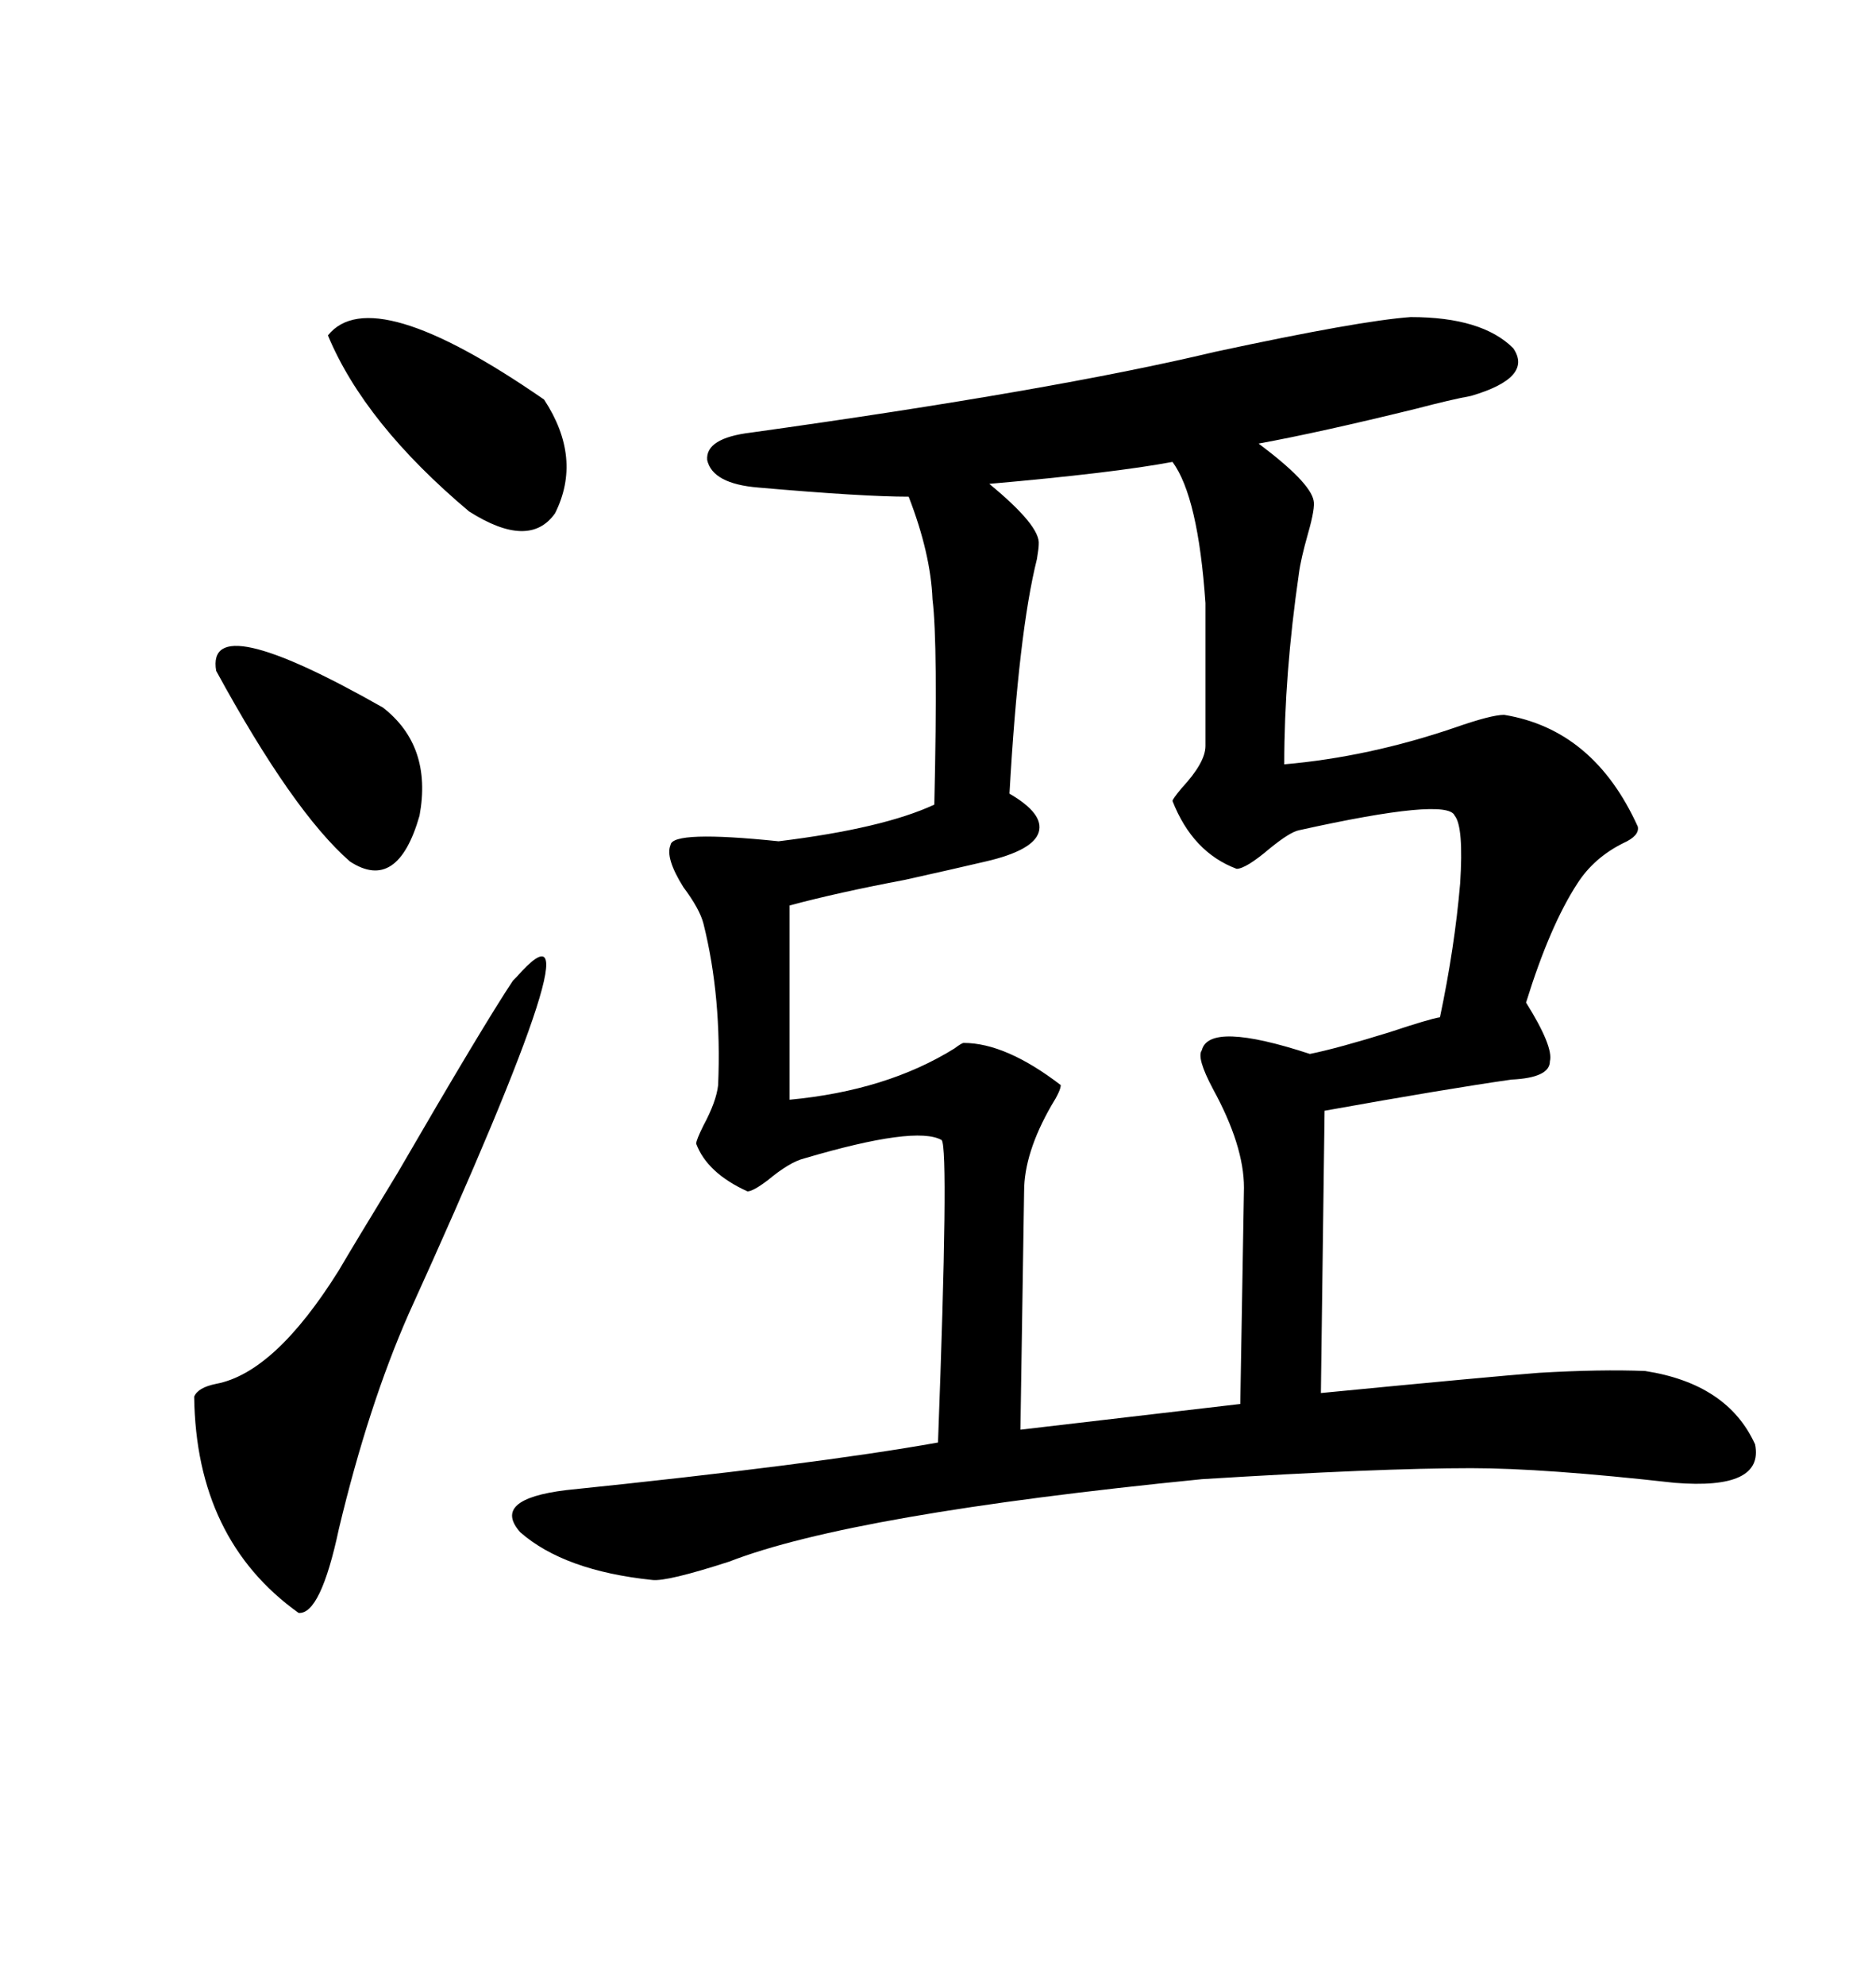 <svg xmlns="http://www.w3.org/2000/svg" xmlns:xlink="http://www.w3.org/1999/xlink" width="300" height="317.285"><path d="M225.59 50.68L225.59 50.68Q237.01 50.68 241.99 55.66L241.99 55.66Q245.21 60.35 235.25 63.28L235.25 63.28Q232.03 63.87 226.46 65.33L226.46 65.33Q210.94 69.14 201.27 70.90L201.27 70.90Q209.47 77.05 210.06 79.98L210.06 79.98Q210.35 81.15 209.18 85.25L209.18 85.25Q208.01 89.36 207.71 91.70L207.71 91.70Q205.37 107.81 205.37 122.17L205.37 122.17Q218.85 121.00 232.62 116.31L232.62 116.31Q238.48 114.26 240.53 114.26L240.53 114.26Q254.88 116.60 261.91 132.13L261.91 132.13Q262.21 133.59 259.57 134.77L259.57 134.77Q254.88 137.11 252.25 141.21L252.25 141.21Q247.85 147.95 244.04 160.25L244.04 160.25Q248.44 167.29 247.85 169.63L247.85 169.63Q247.85 172.27 241.70 172.56L241.70 172.56Q231.45 174.02 211.82 177.54L211.82 177.54L211.23 222.66Q238.48 220.02 246.09 219.43L246.09 219.43Q256.05 218.85 263.09 219.14L263.09 219.14Q276.27 221.19 280.66 230.86L280.66 230.86Q282.13 238.18 267.77 237.01L267.77 237.01Q246.97 234.67 235.25 234.67L235.25 234.67Q220.61 234.67 192.19 236.43L192.19 236.43Q136.23 241.99 116.60 249.61L116.60 249.61Q106.64 252.83 104.30 252.54L104.30 252.54Q90.23 251.07 83.20 244.92L83.20 244.92Q78.52 239.65 90.53 238.18L90.53 238.18Q130.37 234.08 150 230.57L150 230.57Q151.76 183.69 150.59 182.23L150.59 182.23Q146.48 179.88 128.61 185.16L128.61 185.16Q126.27 185.74 122.75 188.67L122.75 188.67Q120.41 190.43 119.53 190.43L119.53 190.43Q113.09 187.50 111.33 182.81L111.33 182.81Q111.33 182.23 112.50 179.88L112.50 179.88Q114.55 176.07 114.84 173.44L114.84 173.44Q115.43 159.38 112.50 147.66L112.50 147.66Q111.91 145.31 109.28 141.80L109.28 141.80Q106.35 137.11 107.23 135.06L107.23 135.06Q107.52 132.71 124.51 134.47L124.51 134.47Q141.21 132.42 149.41 128.61L149.41 128.61Q150 102.83 149.12 95.80L149.12 95.80Q148.83 88.48 145.31 79.39L145.31 79.39Q137.99 79.39 121.29 77.93L121.29 77.93Q113.96 77.34 113.09 73.54L113.09 73.54Q112.79 70.02 120.12 69.14L120.12 69.14Q168.46 62.40 194.24 56.25L194.24 56.25Q217.38 51.27 225.59 50.68ZM187.50 73.83L187.50 73.83Q178.13 75.59 158.20 77.34L158.20 77.34Q166.41 84.08 166.11 87.01L166.11 87.01Q166.11 87.60 165.82 89.36L165.82 89.36Q162.89 101.07 161.43 126.86L161.43 126.86Q166.99 130.08 166.11 133.01L166.11 133.01Q165.23 135.94 157.62 137.70L157.62 137.70Q152.64 138.87 144.73 140.63L144.73 140.63Q133.89 142.68 126.27 144.73L126.27 144.73L126.27 175.78Q141.80 174.32 152.64 167.58L152.64 167.58Q153.81 166.70 154.10 166.70L154.10 166.70Q160.84 166.70 169.63 173.44L169.63 173.44Q169.63 174.32 168.16 176.66L168.16 176.66Q163.77 184.28 163.77 190.43L163.77 190.43L163.18 228.52L198.34 224.41L198.93 189.84Q198.93 183.11 193.95 174.02L193.95 174.02Q191.31 169.04 192.19 167.87L192.19 167.87Q193.36 163.18 209.47 168.46L209.47 168.46Q213.87 167.58 222.36 164.94L222.36 164.94Q228.52 162.89 230.27 162.60L230.27 162.60Q232.62 151.46 233.50 141.21L233.50 141.21Q234.08 132.13 232.62 130.37L232.62 130.37Q231.45 127.44 207.71 132.71L207.71 132.71Q206.25 133.01 203.03 135.64L203.03 135.64Q199.22 138.87 197.75 138.87L197.75 138.87Q190.72 136.23 187.50 128.03L187.50 128.03Q187.50 127.73 188.96 125.98L188.96 125.98Q192.77 121.88 192.77 119.24L192.77 119.24L192.77 96.39Q191.60 79.39 187.50 73.83ZM82.03 156.74L82.03 156.74Q82.03 156.74 82.62 156.15L82.62 156.15Q97.56 139.16 65.33 210.06L65.33 210.06Q58.89 224.71 54.20 244.34L54.20 244.34Q51.27 258.11 47.75 257.81L47.75 257.81Q31.35 246.09 31.05 223.24L31.05 223.24Q31.64 221.78 34.57 221.19L34.57 221.19Q43.95 219.43 54.20 203.03L54.20 203.03Q56.25 199.51 63.57 187.50L63.57 187.50Q77.34 163.77 82.03 156.74ZM52.44 53.61L52.44 53.61Q59.47 44.82 87.01 63.87L87.01 63.87Q93.16 73.24 88.77 82.03L88.77 82.03Q84.67 87.89 75 81.74L75 81.74Q58.30 67.68 52.44 53.61ZM34.57 107.23L34.57 107.23Q32.81 96.97 61.23 113.09L61.23 113.09Q69.14 119.24 67.09 130.37L67.09 130.37Q63.57 142.68 55.96 137.70L55.96 137.70Q46.88 129.79 34.57 107.23Z"/></svg>